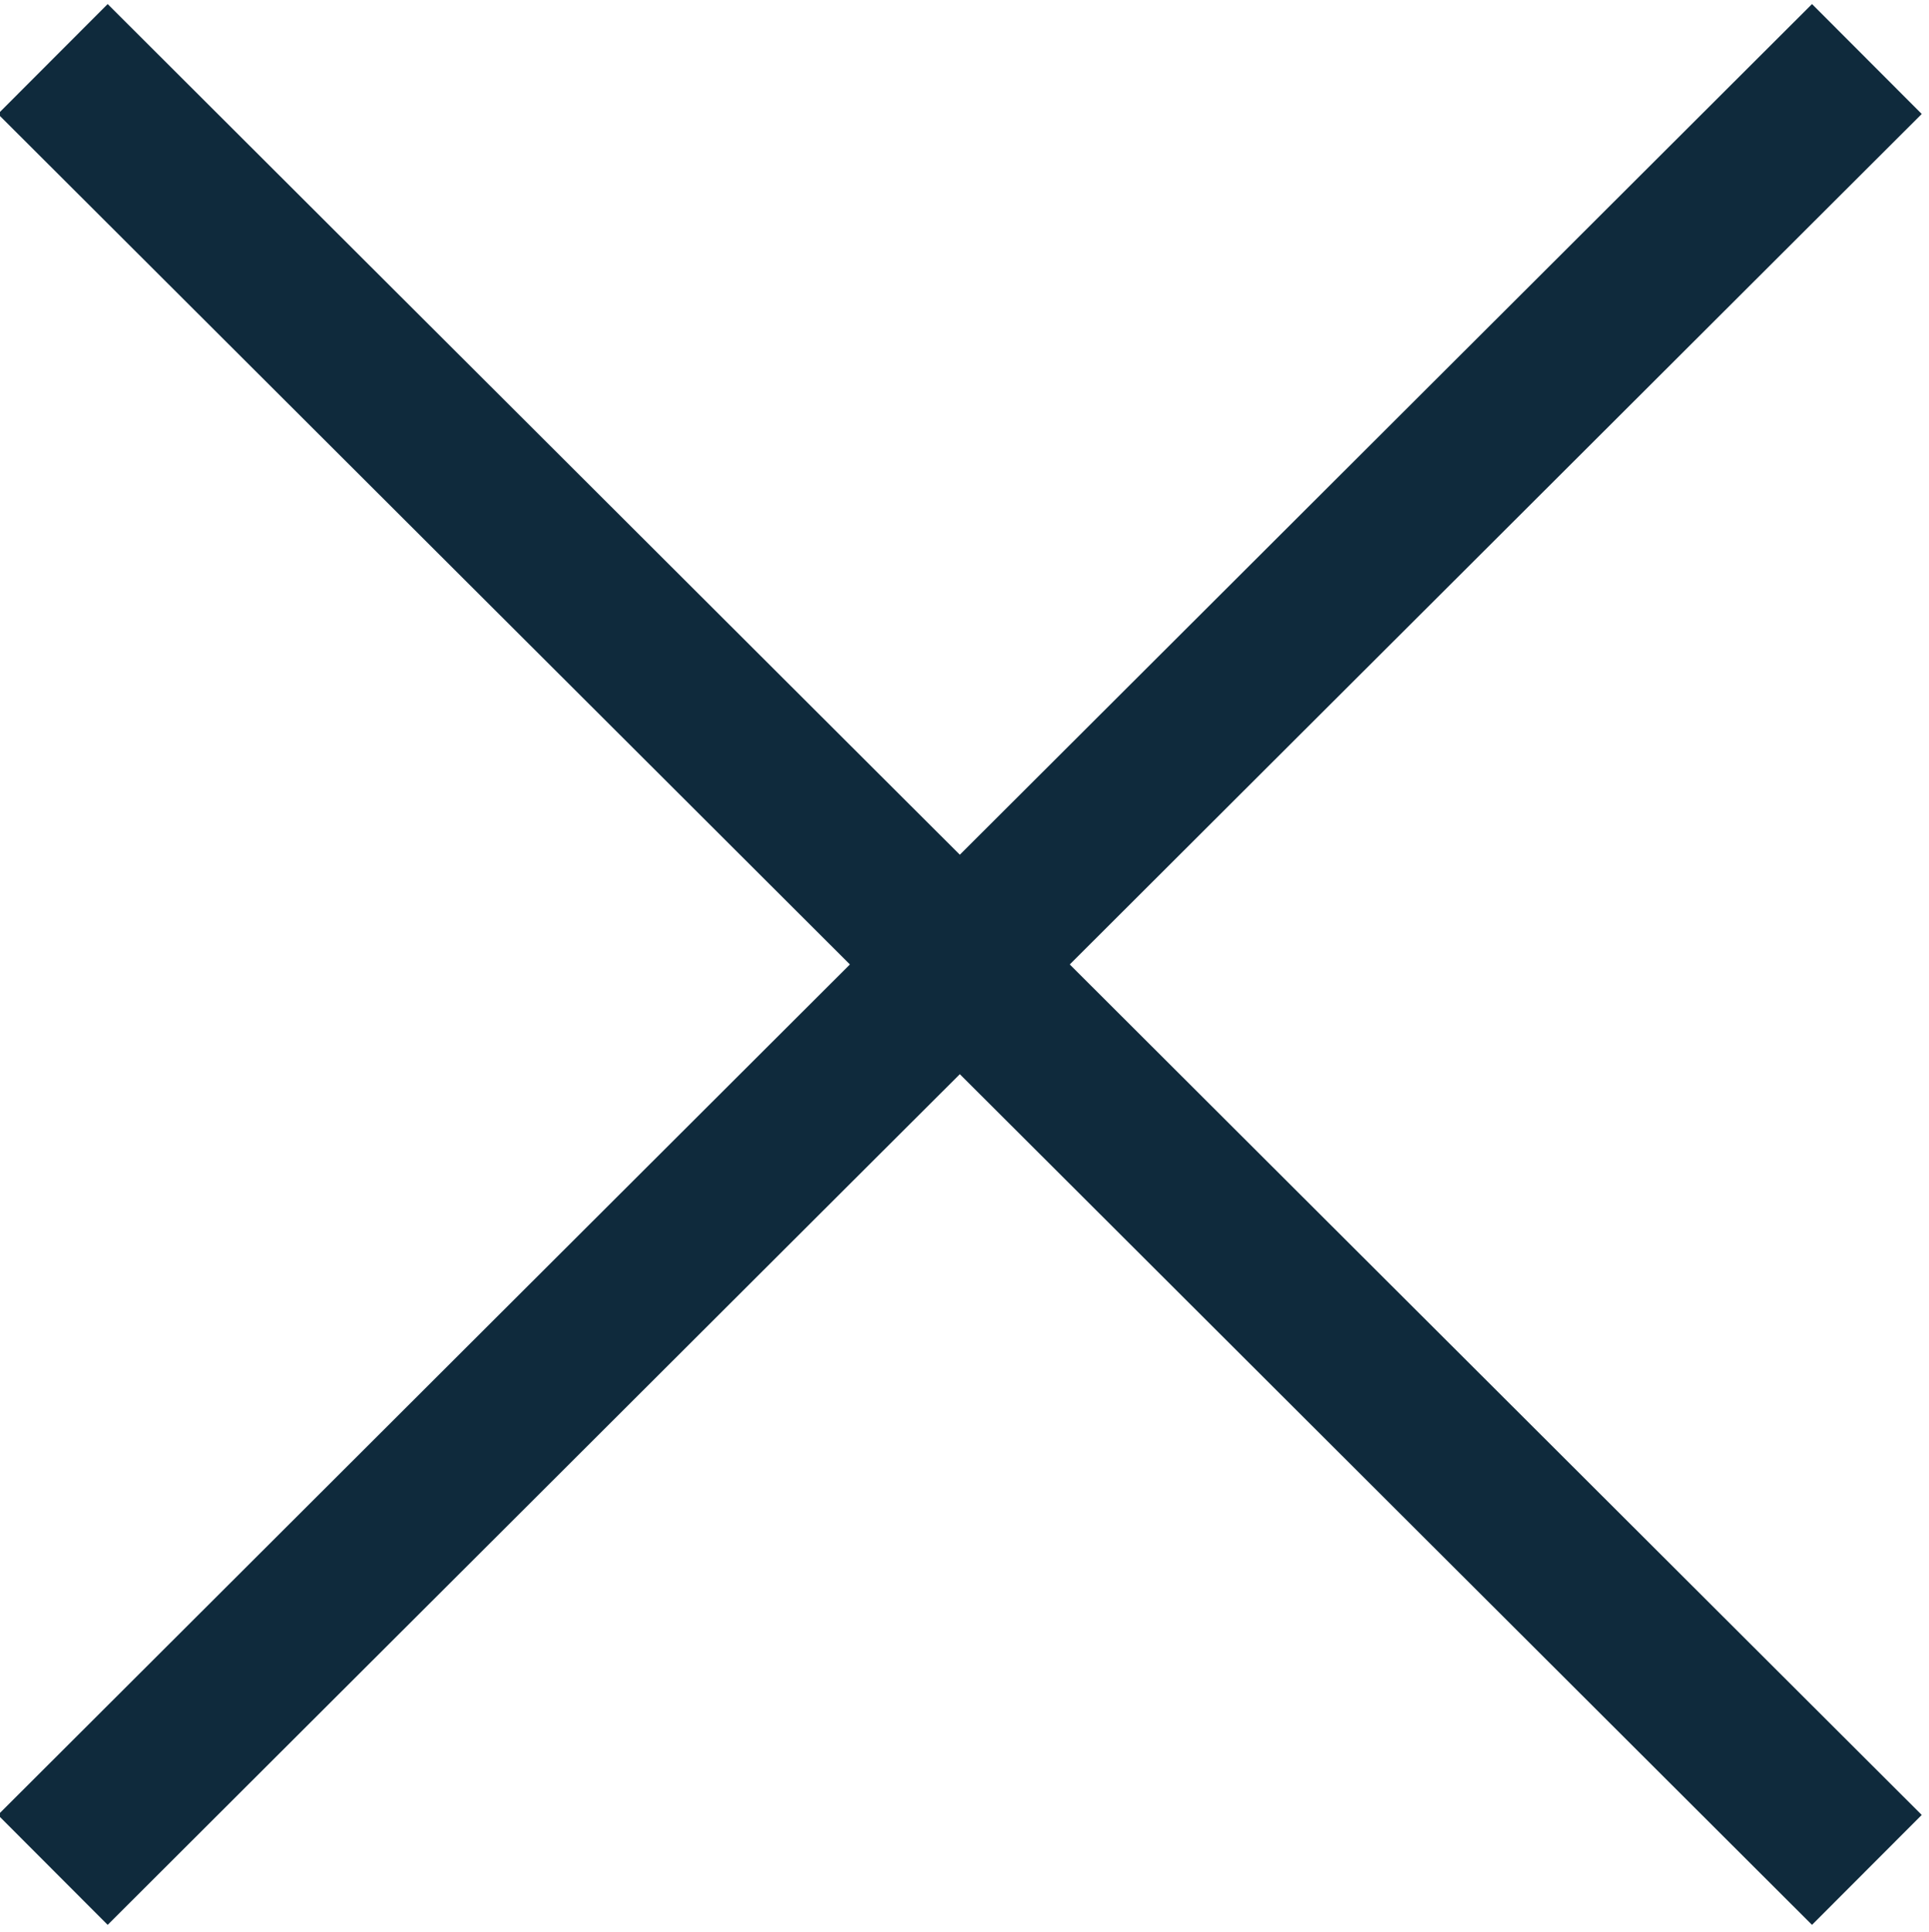 <?xml version="1.0" encoding="UTF-8"?><svg id="Calque_1" xmlns="http://www.w3.org/2000/svg" viewBox="0 0 6.21 6.22"><defs><style>.cls-1{fill:none;stroke:#0f2a3c;stroke-miterlimit:10;stroke-width:.5px;}</style></defs><line class="cls-1" x1="6.01" y1="6.02" x2=".17" y2=".19"/><line class="cls-1" x1="6.01" y1=".19" x2=".17" y2="6.02"/></svg>
